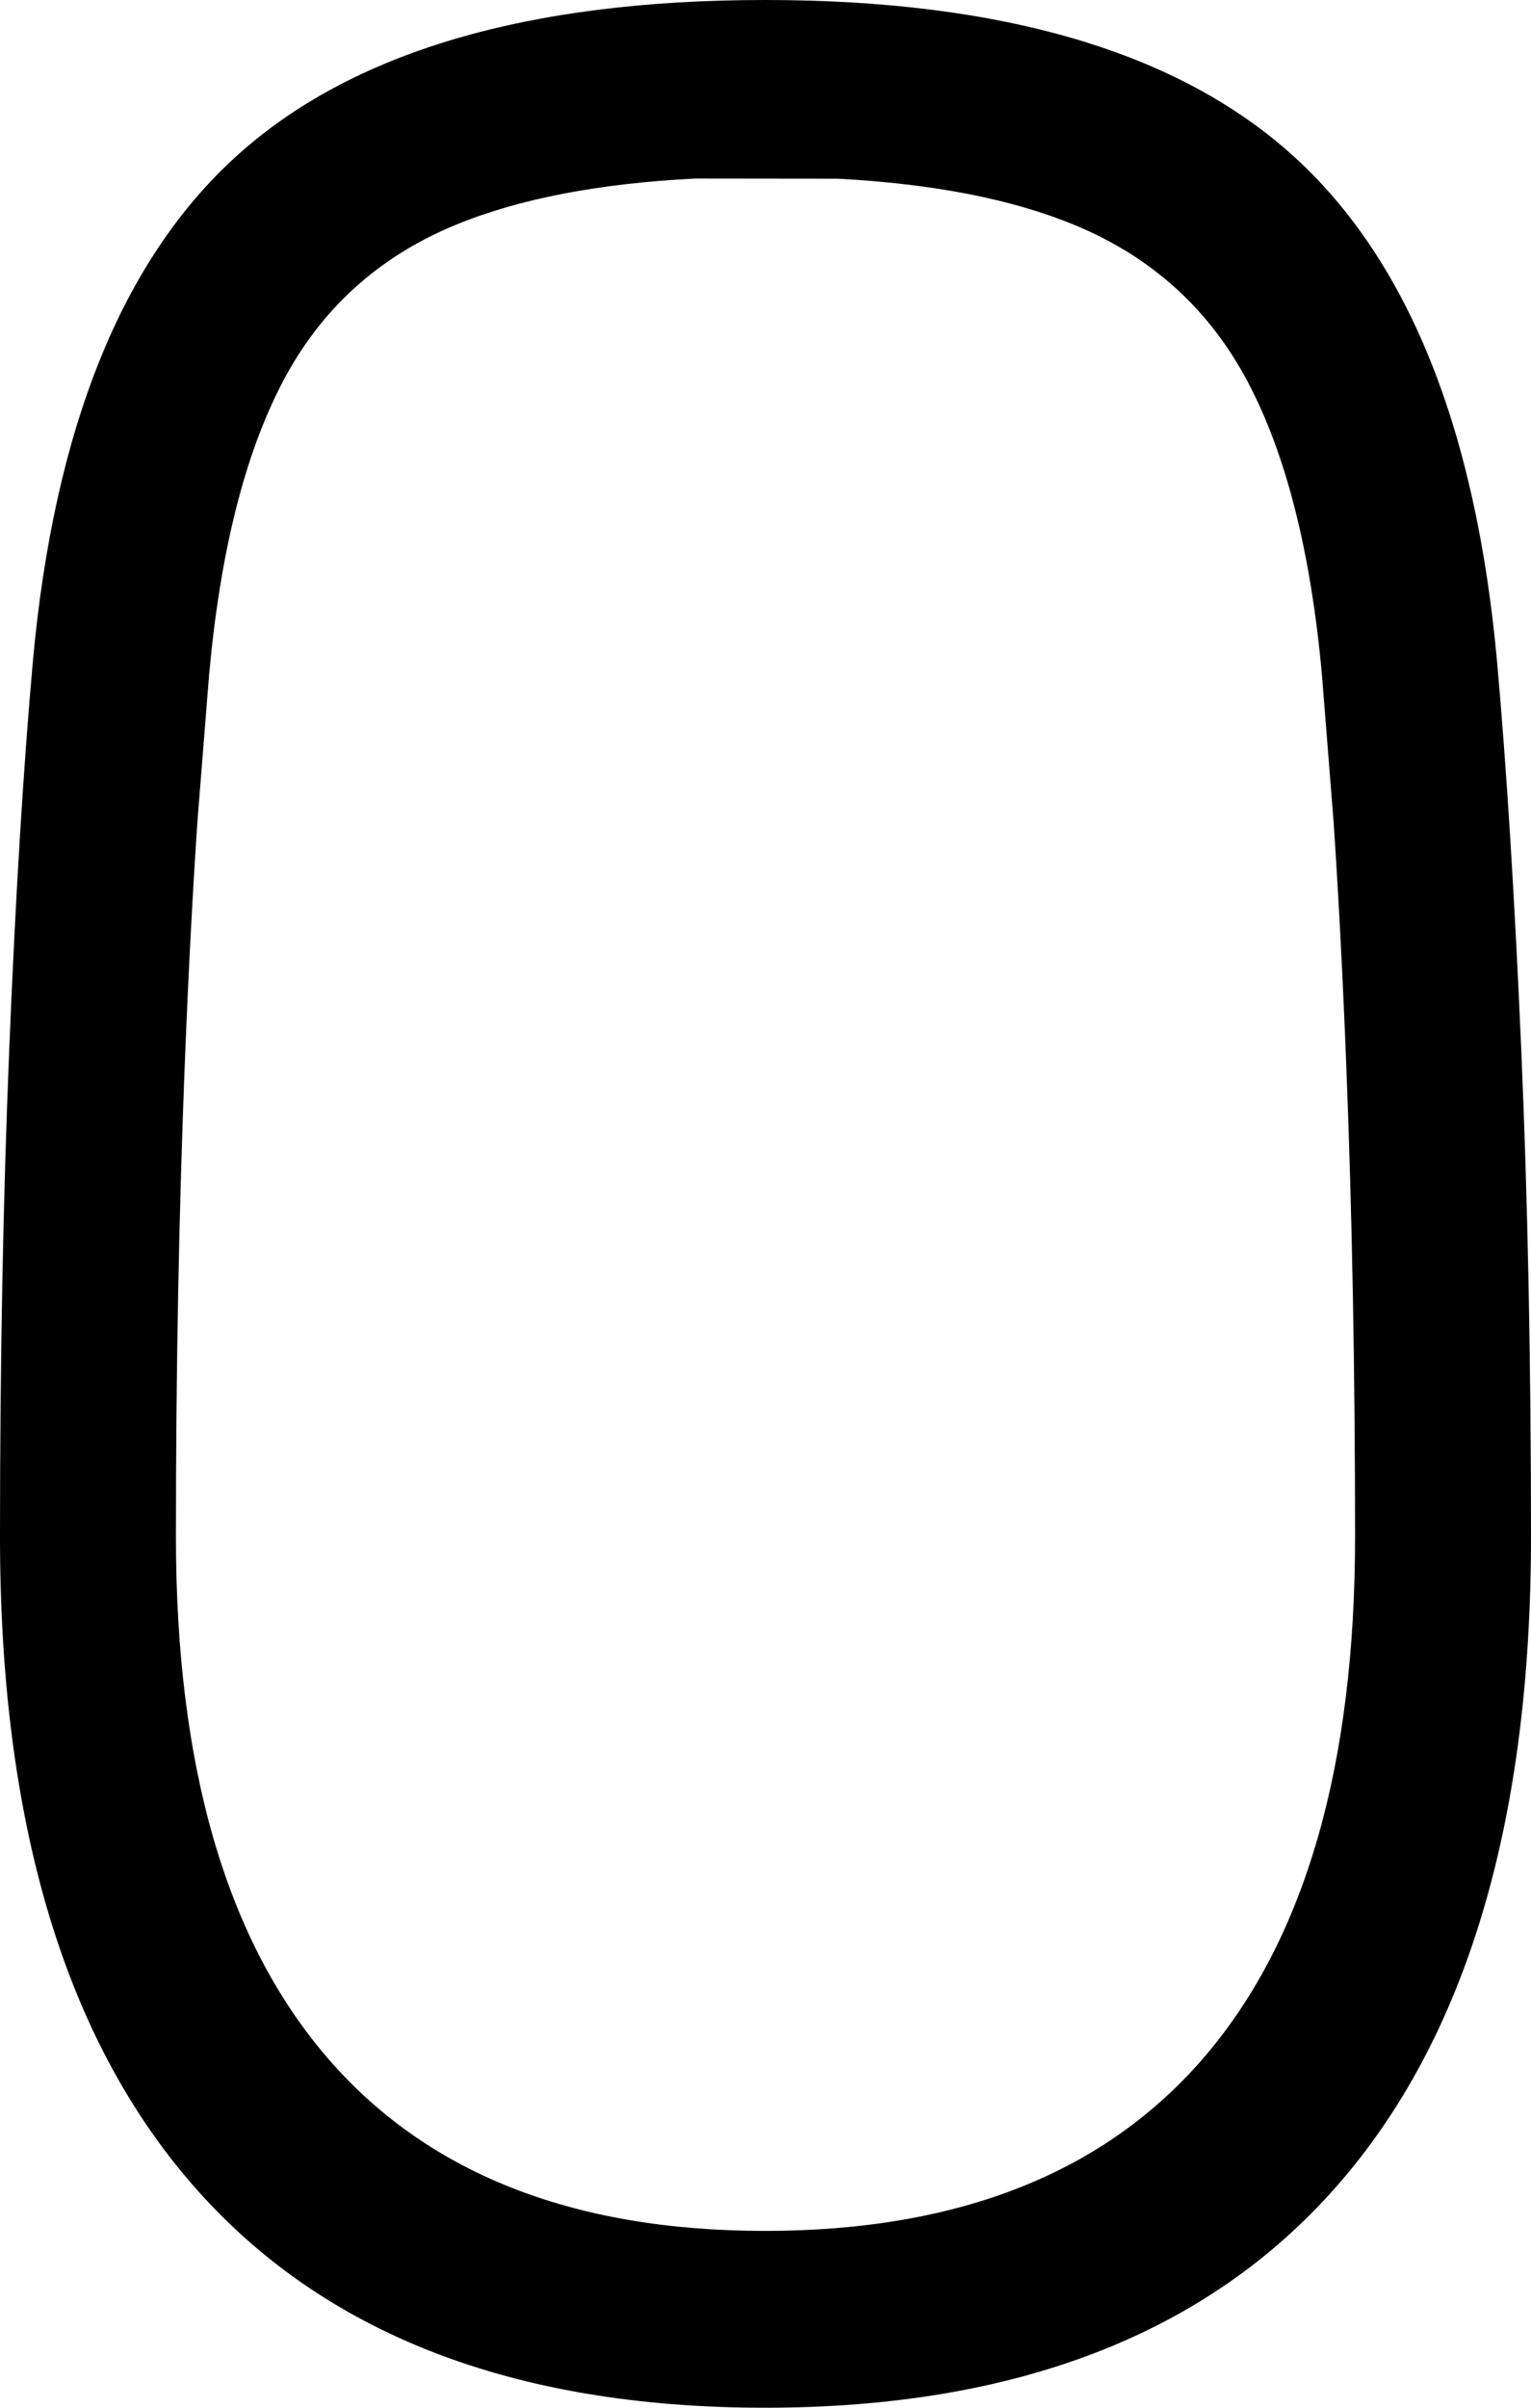 <?xml version="1.0" encoding="UTF-8"?> <svg xmlns="http://www.w3.org/2000/svg" width="56" height="88" viewBox="0 0 56 88" fill="none"> <path fill-rule="evenodd" clip-rule="evenodd" d="M27.98 88C37.174 88 44.142 85.304 48.886 79.911C53.628 74.518 56 66.602 56 56.164C56 49.768 55.88 43.813 55.641 38.299C55.401 32.786 55.108 28.089 54.761 24.208C53.988 15.67 51.503 9.501 47.306 5.701C43.109 1.9 36.667 0 27.98 0C19.293 0 12.851 1.9 8.654 5.701C4.457 9.501 1.972 15.67 1.199 24.208C0.853 28.089 0.566 32.786 0.34 38.299C0.113 43.813 0 49.768 0 56.164C0 66.602 2.365 74.518 7.095 79.911C11.825 85.304 18.787 88 27.98 88ZM11.892 75.113C15.529 79.396 20.892 81.537 27.98 81.537C35.095 81.537 40.471 79.396 44.109 75.113C47.746 70.831 49.565 64.515 49.565 56.164C49.565 50.142 49.458 44.415 49.245 38.982C49.118 35.746 48.962 32.762 48.779 30.029L48.353 24.666C47.947 20.184 47.045 16.619 45.647 13.971C44.235 11.294 42.11 9.374 39.272 8.21C36.996 7.276 34.125 6.717 30.658 6.532L25.422 6.526C21.901 6.704 18.99 7.265 16.688 8.21C13.85 9.374 11.732 11.294 10.333 13.971C8.948 16.619 8.054 20.184 7.648 24.666L7.221 30.029C7.037 32.762 6.882 35.746 6.755 38.982C6.542 44.415 6.435 50.142 6.435 56.164C6.435 64.515 8.254 70.831 11.892 75.113Z" fill="black"></path> </svg> 